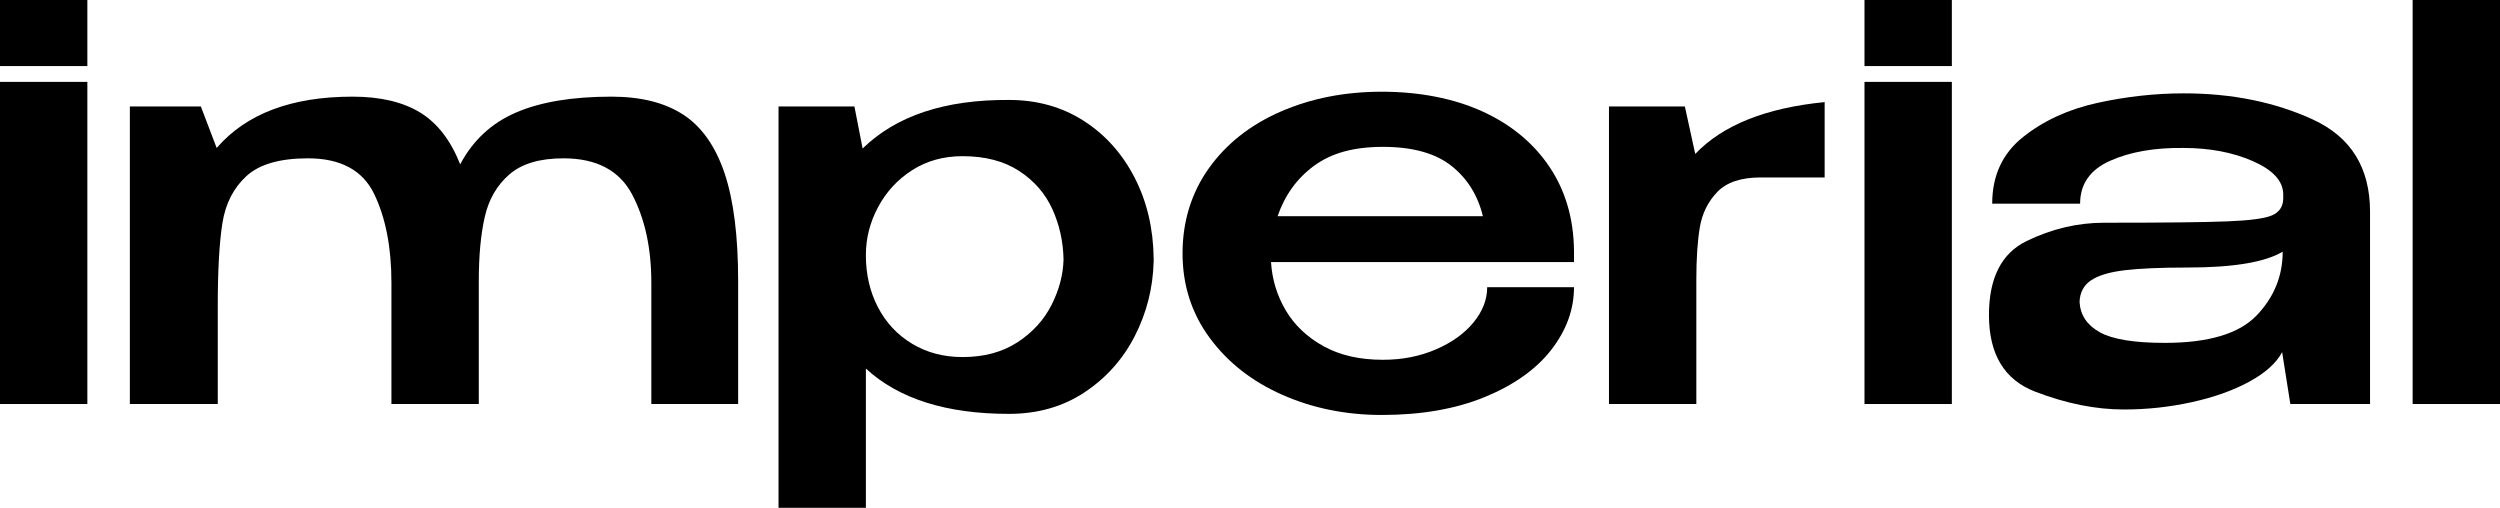 <svg viewBox="0 0 826.46 167.86" xmlns="http://www.w3.org/2000/svg" id="Layer_1"><defs><style>.cls-1{stroke-width:0px;}</style></defs><path d="m28.88,21.84H0V0h28.88v21.84Zm0,5.23H0v106.49h28.88V27.07Z" class="cls-1"></path><path d="m225.88,37.9c6.07,3.97,10.62,10.41,13.63,19.31,3.01,8.91,4.51,20.82,4.51,35.74v40.61h-28.7v-40.07c0-11.43-2.11-21.15-6.32-29.15-4.21-8-11.79-12-22.74-12-7.82,0-13.78,1.78-17.87,5.32-4.09,3.55-6.8,8.21-8.12,13.99-1.33,5.78-1.99,12.88-1.99,21.3v40.61h-28.88v-40.07c0-11.67-1.9-21.45-5.69-29.33-3.79-7.88-11.1-11.82-21.93-11.82-9.27,0-16.04,1.96-20.31,5.87-4.27,3.91-6.92,9.09-7.94,15.52-1.02,6.44-1.54,15.55-1.54,27.34v32.49h-29.06V35.2h23.47l5.23,13.72c9.75-11.31,24.73-16.97,44.94-16.97,9.14,0,16.57,1.75,22.29,5.23,5.71,3.49,10.14,9.2,13.27,17.15,4.21-7.94,10.38-13.66,18.5-17.15,8.12-3.49,18.62-5.23,31.5-5.23,9.75,0,17.66,1.98,23.74,5.96Z" class="cls-1"></path><path d="m381.37,86.64c-.24,8.66-2.32,16.82-6.23,24.46-3.91,7.64-9.45,13.84-16.6,18.59-7.16,4.75-15.49,7.13-25,7.13-20.7,0-36.46-4.99-47.29-14.98v46.02h-28.88V35.2h25.09l2.71,13.9c11.07-10.83,27.19-16.18,48.37-16.06,9.26,0,17.48,2.29,24.64,6.86,7.16,4.57,12.78,10.83,16.88,18.77,4.09,7.94,6.2,16.85,6.32,26.71v1.26Zm-45.03,26.53c4.99-3.25,8.75-7.37,11.28-12.36,2.53-4.99,3.85-10.02,3.97-15.07-.12-5.89-1.35-11.43-3.7-16.61-2.35-5.17-6.02-9.38-11.01-12.63-5-3.25-11.22-4.87-18.68-4.87-6.26,0-11.79,1.53-16.61,4.6-4.81,3.07-8.57,7.13-11.28,12.18-2.71,5.05-4.06,10.35-4.06,15.88v.18c0,6.26,1.32,11.94,3.97,17.06,2.65,5.12,6.41,9.15,11.28,12.09,4.87,2.95,10.44,4.42,16.7,4.42,7.1,0,13.14-1.62,18.14-4.87Z" class="cls-1"></path><path d="m520.35,86.64h-100.17c.36,5.78,1.99,11.1,4.87,15.97s7.04,8.82,12.45,11.82c5.42,3.01,11.97,4.51,19.67,4.51,6.38,0,12.21-1.14,17.51-3.43,5.29-2.28,9.44-5.26,12.45-8.93,3.01-3.67,4.51-7.55,4.51-11.64h28.7c0,7.34-2.5,14.23-7.49,20.67-5,6.44-12.3,11.64-21.93,15.61-9.63,3.97-21,5.96-34.11,5.96-11.91,0-22.89-2.23-32.94-6.68-10.05-4.45-18.05-10.74-24.01-18.86-5.96-8.12-8.93-17.42-8.93-27.89s2.89-19.94,8.66-28.07c5.78-8.12,13.69-14.38,23.74-18.77,10.05-4.39,21.21-6.59,33.48-6.59s23.7,2.17,33.21,6.5c9.5,4.33,16.9,10.44,22.2,18.32,5.29,7.88,8,17.12,8.12,27.7v.9h.18-.18v2.89Zm-85.91-31.86c-5.66,4.15-9.69,9.72-12.09,16.7h67.87c-1.69-6.98-5.18-12.54-10.47-16.7-5.3-4.15-12.81-6.23-22.56-6.23s-17.09,2.08-22.74,6.23Z" class="cls-1"></path><path d="m560.42,50.9c9.02-9.5,23.28-15.22,42.78-17.15v24.91h-21.12c-6.5,0-11.28,1.6-14.35,4.78-3.07,3.19-5,7.07-5.78,11.64-.78,4.57-1.17,10.41-1.17,17.51v40.97h-28.88V35.2h25.09l3.43,15.7Z" class="cls-1"></path><path d="m645.25,21.84h-28.88V0h28.88v21.84Zm0,5.23h-28.88v106.49h28.88V27.07Z" class="cls-1"></path><path d="m764.64,39.53c12.57,5.78,18.86,15.95,18.86,30.5v63.53h-26.35l-2.71-17.15c-1.93,3.61-5.54,6.86-10.83,9.75-5.3,2.89-11.61,5.14-18.95,6.77-7.34,1.62-14.86,2.44-22.56,2.44-9.27,0-19.01-1.95-29.24-5.87-10.23-3.91-15.34-12.36-15.34-25.36,0-12.27,4.15-20.42,12.45-24.46,8.3-4.03,16.84-6.05,25.63-6.05,19.61,0,33.18-.15,40.7-.45,7.52-.3,12.45-.96,14.8-1.99,2.35-1.02,3.58-2.8,3.7-5.32v-1.8c-.12-4.33-3.49-7.94-10.11-10.83-6.62-2.89-14.26-4.33-22.92-4.33-9.51-.12-17.57,1.29-24.19,4.24-6.62,2.95-9.93,7.67-9.93,14.17h-29.06c0-9.26,3.4-16.61,10.2-22.02,6.8-5.42,14.98-9.17,24.55-11.28,9.57-2.1,19.1-3.16,28.61-3.16,15.88,0,30.11,2.89,42.69,8.66Zm-18.68,64.8c5.78-6.02,8.66-13.05,8.66-21.12-5.9,3.49-16.37,5.23-31.41,5.23-8.9,0-15.85.3-20.85.9-5,.6-8.69,1.71-11.1,3.34-2.41,1.62-3.67,4-3.79,7.13.24,4.33,2.46,7.67,6.68,10.02,4.21,2.35,11.37,3.52,21.48,3.52,14.44,0,24.55-3.01,30.32-9.02Z" class="cls-1"></path><path d="m826.46,133.56h-28.88V0h28.88v133.56Z" class="cls-1"></path></svg>